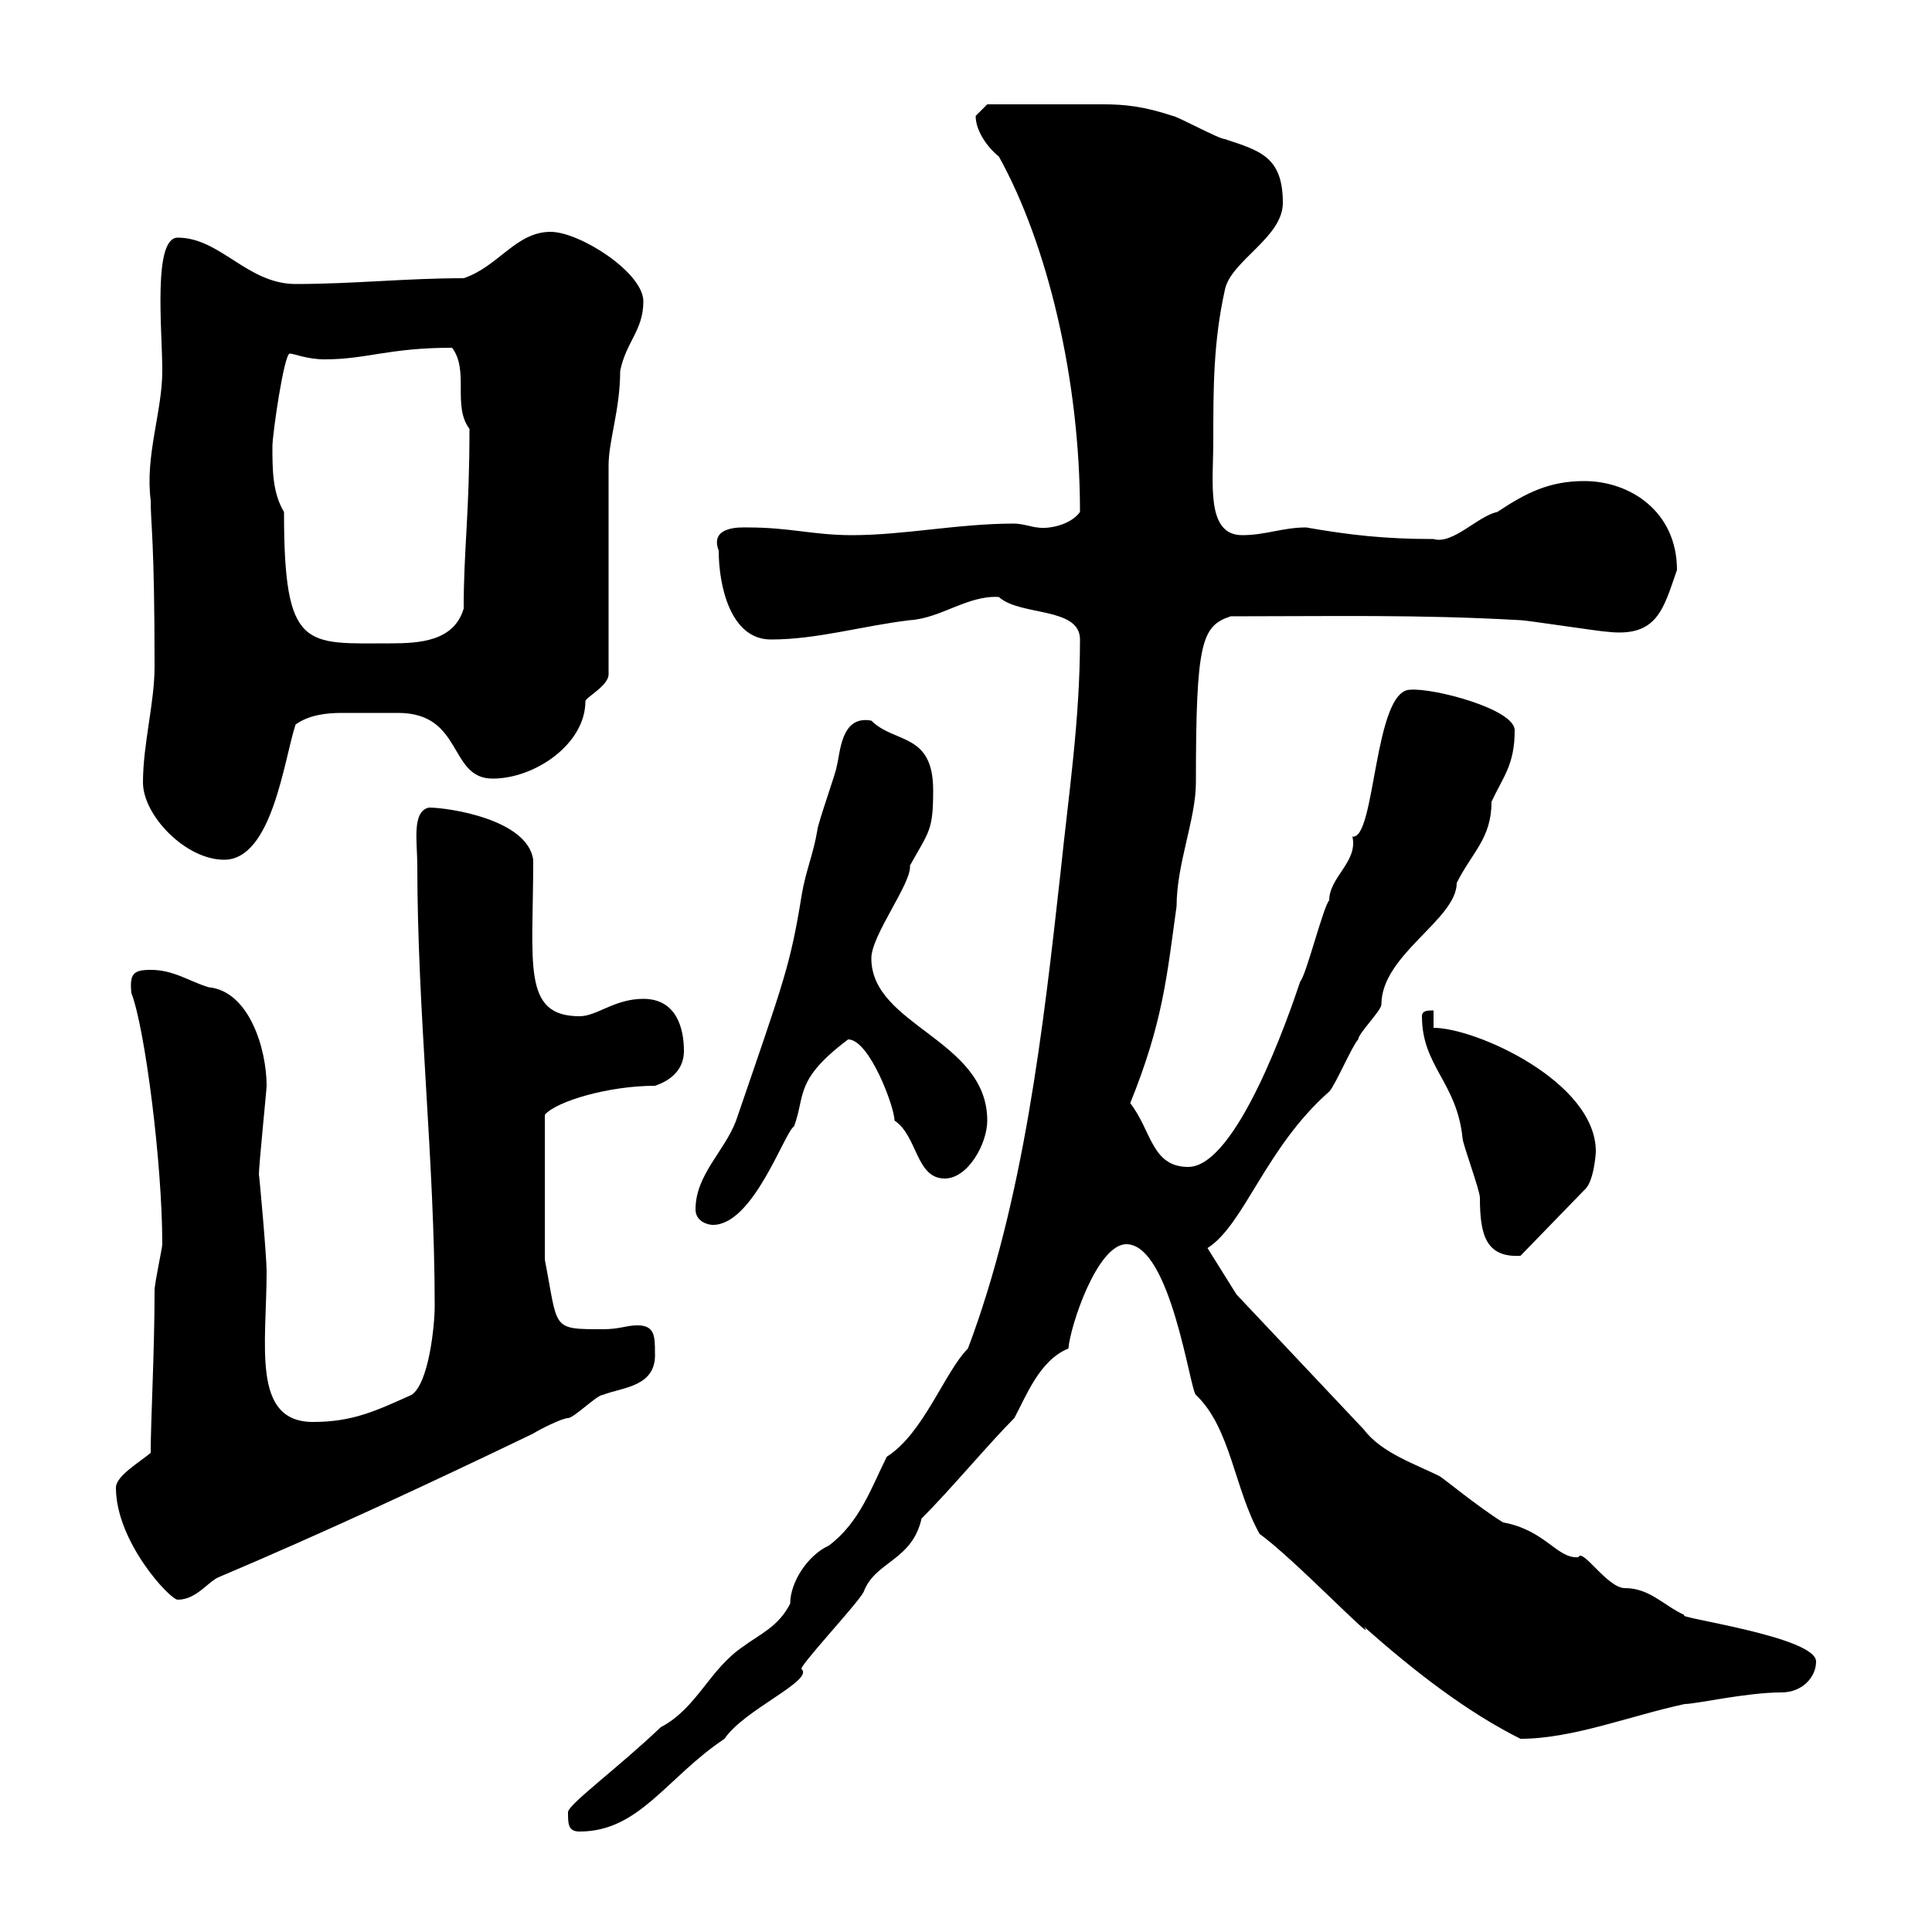 <svg xmlns="http://www.w3.org/2000/svg" xmlns:xlink="http://www.w3.org/1999/xlink" width="300" height="300"><path d="M88.20 281.40C88.20 283.20 88.20 284.40 90 284.40C99.30 284.40 103.50 276 112.50 270C115.50 265.50 126.30 261 124.50 259.20C123.60 259.20 133.20 249 134.10 247.20C135.90 242.40 141.60 242.40 143.10 235.80C147.60 231.30 153.60 224.10 157.50 220.20C159.30 216.90 161.40 211.20 165.90 209.40C166.20 205.80 170.40 193.20 174.90 193.20C181.80 193.20 184.80 216 185.70 216.60C191.10 221.70 191.70 231.30 195.60 238.20C200.70 241.80 214.20 255.90 211.80 252.60C219.60 259.50 227.70 265.80 236.10 270C244.20 270 253.20 266.40 261.60 264.60C263.40 264.60 271.20 262.80 276.60 262.80C279.90 262.80 282 260.40 282 258C282 254.10 259.50 251.10 261.60 250.80C258.30 249.30 256.20 246.60 252.30 246.60C249.60 246.60 245.70 240.30 245.10 241.80C241.80 242.10 240 237.60 233.40 236.40C229.50 234 224.10 229.50 223.50 229.20C219.90 227.40 214.50 225.60 211.80 222L192 201L187.50 193.80C193.20 190.20 196.50 178.20 206.40 169.50C207.30 168.60 210 162.30 210.90 161.40C210.90 160.50 214.50 156.90 214.50 156C214.50 148.20 226.20 142.80 226.20 137.10C228.60 132.30 231.60 130.20 231.60 124.50C233.40 120.60 235.20 118.80 235.20 113.40C235.20 110.10 222.60 106.80 219 107.10C213.30 107.10 213.60 130.50 210 129.90C210.90 133.80 206.40 136.20 206.40 139.80C205.50 140.70 202.80 151.50 201.90 152.40C200.10 157.80 192 181.20 184.50 181.20C178.80 181.20 178.80 175.50 175.50 171.30C180.60 158.70 181.20 151.50 182.70 140.70C182.70 134.10 185.70 127.20 185.70 121.50C185.70 99.60 186.60 97.20 191.10 95.70C207 95.70 220.20 95.40 236.10 96.30C237 96.30 248.70 98.10 249.60 98.10C257.40 99 258.30 94.50 260.40 88.50C260.40 79.50 253.20 74.70 246 74.70C240.60 74.70 237 76.50 232.50 79.50C229.50 80.10 225.60 84.60 222.60 83.70C215.10 83.70 209.70 83.10 202.80 81.90C199.20 81.90 196.50 83.10 192.90 83.10C187.20 83.10 188.40 75 188.40 68.40C188.40 60.30 188.40 53.10 190.20 45C191.10 40.50 199.20 36.90 199.20 31.50C199.20 24.30 195.60 23.40 190.20 21.60C189.30 21.60 182.70 18 182.10 18C177.60 16.50 174.60 16.20 171.30 16.20C166.50 16.20 160.20 16.20 153.30 16.20C153.30 16.20 151.50 18 151.50 18C151.50 20.70 153.90 23.40 155.10 24.30C162.60 37.80 167.70 58.80 167.70 79.50C166.20 81.60 162.60 82.20 161.10 81.90C160.50 81.90 158.70 81.30 157.50 81.30C148.80 81.30 140.40 83.10 132.30 83.10C126.30 83.10 122.70 81.90 116.10 81.90C115.20 81.90 110.10 81.60 111.60 85.50C111.60 90.90 113.40 99.30 119.70 99.30C126.90 99.30 133.80 97.20 141.30 96.30C146.10 96 150.30 92.40 155.10 92.70C158.40 95.70 167.70 94.20 167.70 99.30C167.70 111.90 165.90 123.60 164.70 135.30C162 159.60 159 186.30 150.30 209.40C146.70 213 143.40 222.60 137.70 226.20C135.30 231 133.50 236.40 128.70 240C125.40 241.50 122.70 245.70 122.70 249C120.90 252.60 117.90 253.80 115.50 255.60C110.10 259.20 108.30 265.20 102.60 268.20C96 274.50 88.20 280.20 88.20 281.40ZM18 231C18 239.40 26.40 248.40 27.60 248.40C30.60 248.40 32.40 245.40 34.20 244.80C49.80 238.20 66.60 230.40 82.80 222.60C83.70 222 87.30 220.20 88.20 220.20C89.10 220.20 92.70 216.60 93.60 216.60C96.60 215.40 102 215.40 101.70 210C101.70 207.60 101.70 205.80 99 205.80C97.20 205.80 96.30 206.40 93.60 206.40C85.50 206.40 86.70 206.40 84.60 195.60L84.60 173.10C86.40 171 94.50 168.60 101.70 168.60C104.40 167.70 106.20 165.90 106.20 163.20C106.20 159.60 105 155.10 99.90 155.10C95.40 155.10 92.70 157.80 90 157.80C81 157.80 82.80 149.70 82.80 133.50C81.90 127.20 69.60 125.40 66.60 125.40C63.90 126 64.80 130.80 64.80 134.40C64.80 157.20 67.50 180.30 67.50 202.80C67.50 205.80 66.60 214.80 63.90 216.60C58.50 219 54.90 220.80 48.60 220.80C39 220.80 41.40 208.80 41.40 197.40C41.40 195 40.20 181.80 40.20 182.40C40.20 180.90 41.40 169.20 41.40 168.60C41.40 162.90 38.70 153.90 32.40 153.30C29.40 152.40 27 150.60 23.40 150.60C20.70 150.60 20.10 151.20 20.40 154.20C22.50 159.60 25.20 180.60 25.20 193.20C25.20 193.80 24 199.20 24 200.40C24 210 23.40 220.50 23.40 225.60C21.60 227.10 18 229.20 18 231ZM220.80 157.80C220.80 165.60 226.20 168 227.10 176.70C227.10 177.60 229.80 184.80 229.80 186C229.80 191.70 230.70 195.30 236.10 195L246 184.80C247.50 183.60 247.80 179.10 247.80 178.80C247.80 168 229.20 159.60 222.60 159.60L222.60 156.90C221.70 156.90 220.80 156.90 220.80 157.80ZM108 187.80C108 189.60 109.80 190.20 110.70 190.20C117 190.20 121.80 175.80 123.30 174.90C125.10 170.10 123.30 167.70 131.70 161.40C135 161.40 138.90 171.90 138.90 174C142.50 176.40 142.20 183 146.70 183C150.30 183 153.30 177.60 153.30 174C153.30 161.40 135.30 159.30 135.30 148.80C135.30 145.20 141.60 137.10 141.30 134.40C144.30 129 144.90 129 144.90 122.70C144.90 113.70 138.90 115.50 135.30 111.90C130.50 111 130.50 117 129.90 119.10C129.90 119.70 126.90 128.10 126.90 129C126.30 132.60 125.10 135.30 124.50 138.90C122.70 150 121.80 152.10 114.30 174C112.50 178.80 108 182.40 108 187.80ZM22.20 121.50C22.20 126.60 28.80 133.50 34.80 133.50C42.30 133.50 44.10 117.90 45.90 112.50C48 111 50.70 110.70 53.10 110.70C54.60 110.70 56.10 110.70 57.60 110.70C58.80 110.70 60.30 110.70 61.80 110.70C72 110.70 69.60 120.90 76.50 120.90C83.10 120.90 90.90 115.50 90.90 108.90C90.90 108.30 94.50 106.50 94.50 104.70L94.50 72.30C94.50 68.40 96.30 63.60 96.30 57.60C97.20 53.10 99.90 51.30 99.90 46.80C99.90 42.30 90 36 85.50 36C80.10 36 77.40 41.40 72 43.20C63 43.20 54.90 44.10 45.90 44.10C38.40 44.10 34.20 36.90 27.60 36.90C23.70 36.90 25.20 51.30 25.20 57.60C25.20 63.90 22.50 70.80 23.40 77.70C23.40 81.60 24 83.70 24 103.50C24 109.20 22.20 115.50 22.20 121.50ZM44.10 79.50C42.30 76.50 42.30 72.90 42.30 69.30C42.30 67.50 44.10 54.90 45 54.90C45.60 54.90 47.70 55.80 50.40 55.80C57 55.80 60.30 54 70.20 54C72.90 57.60 70.20 63 72.90 66.60C72.90 79.80 72 85.20 72 94.50C70.50 99.60 65.10 99.90 60.60 99.90C47.40 99.90 44.10 101.10 44.10 79.50Z"/></svg>